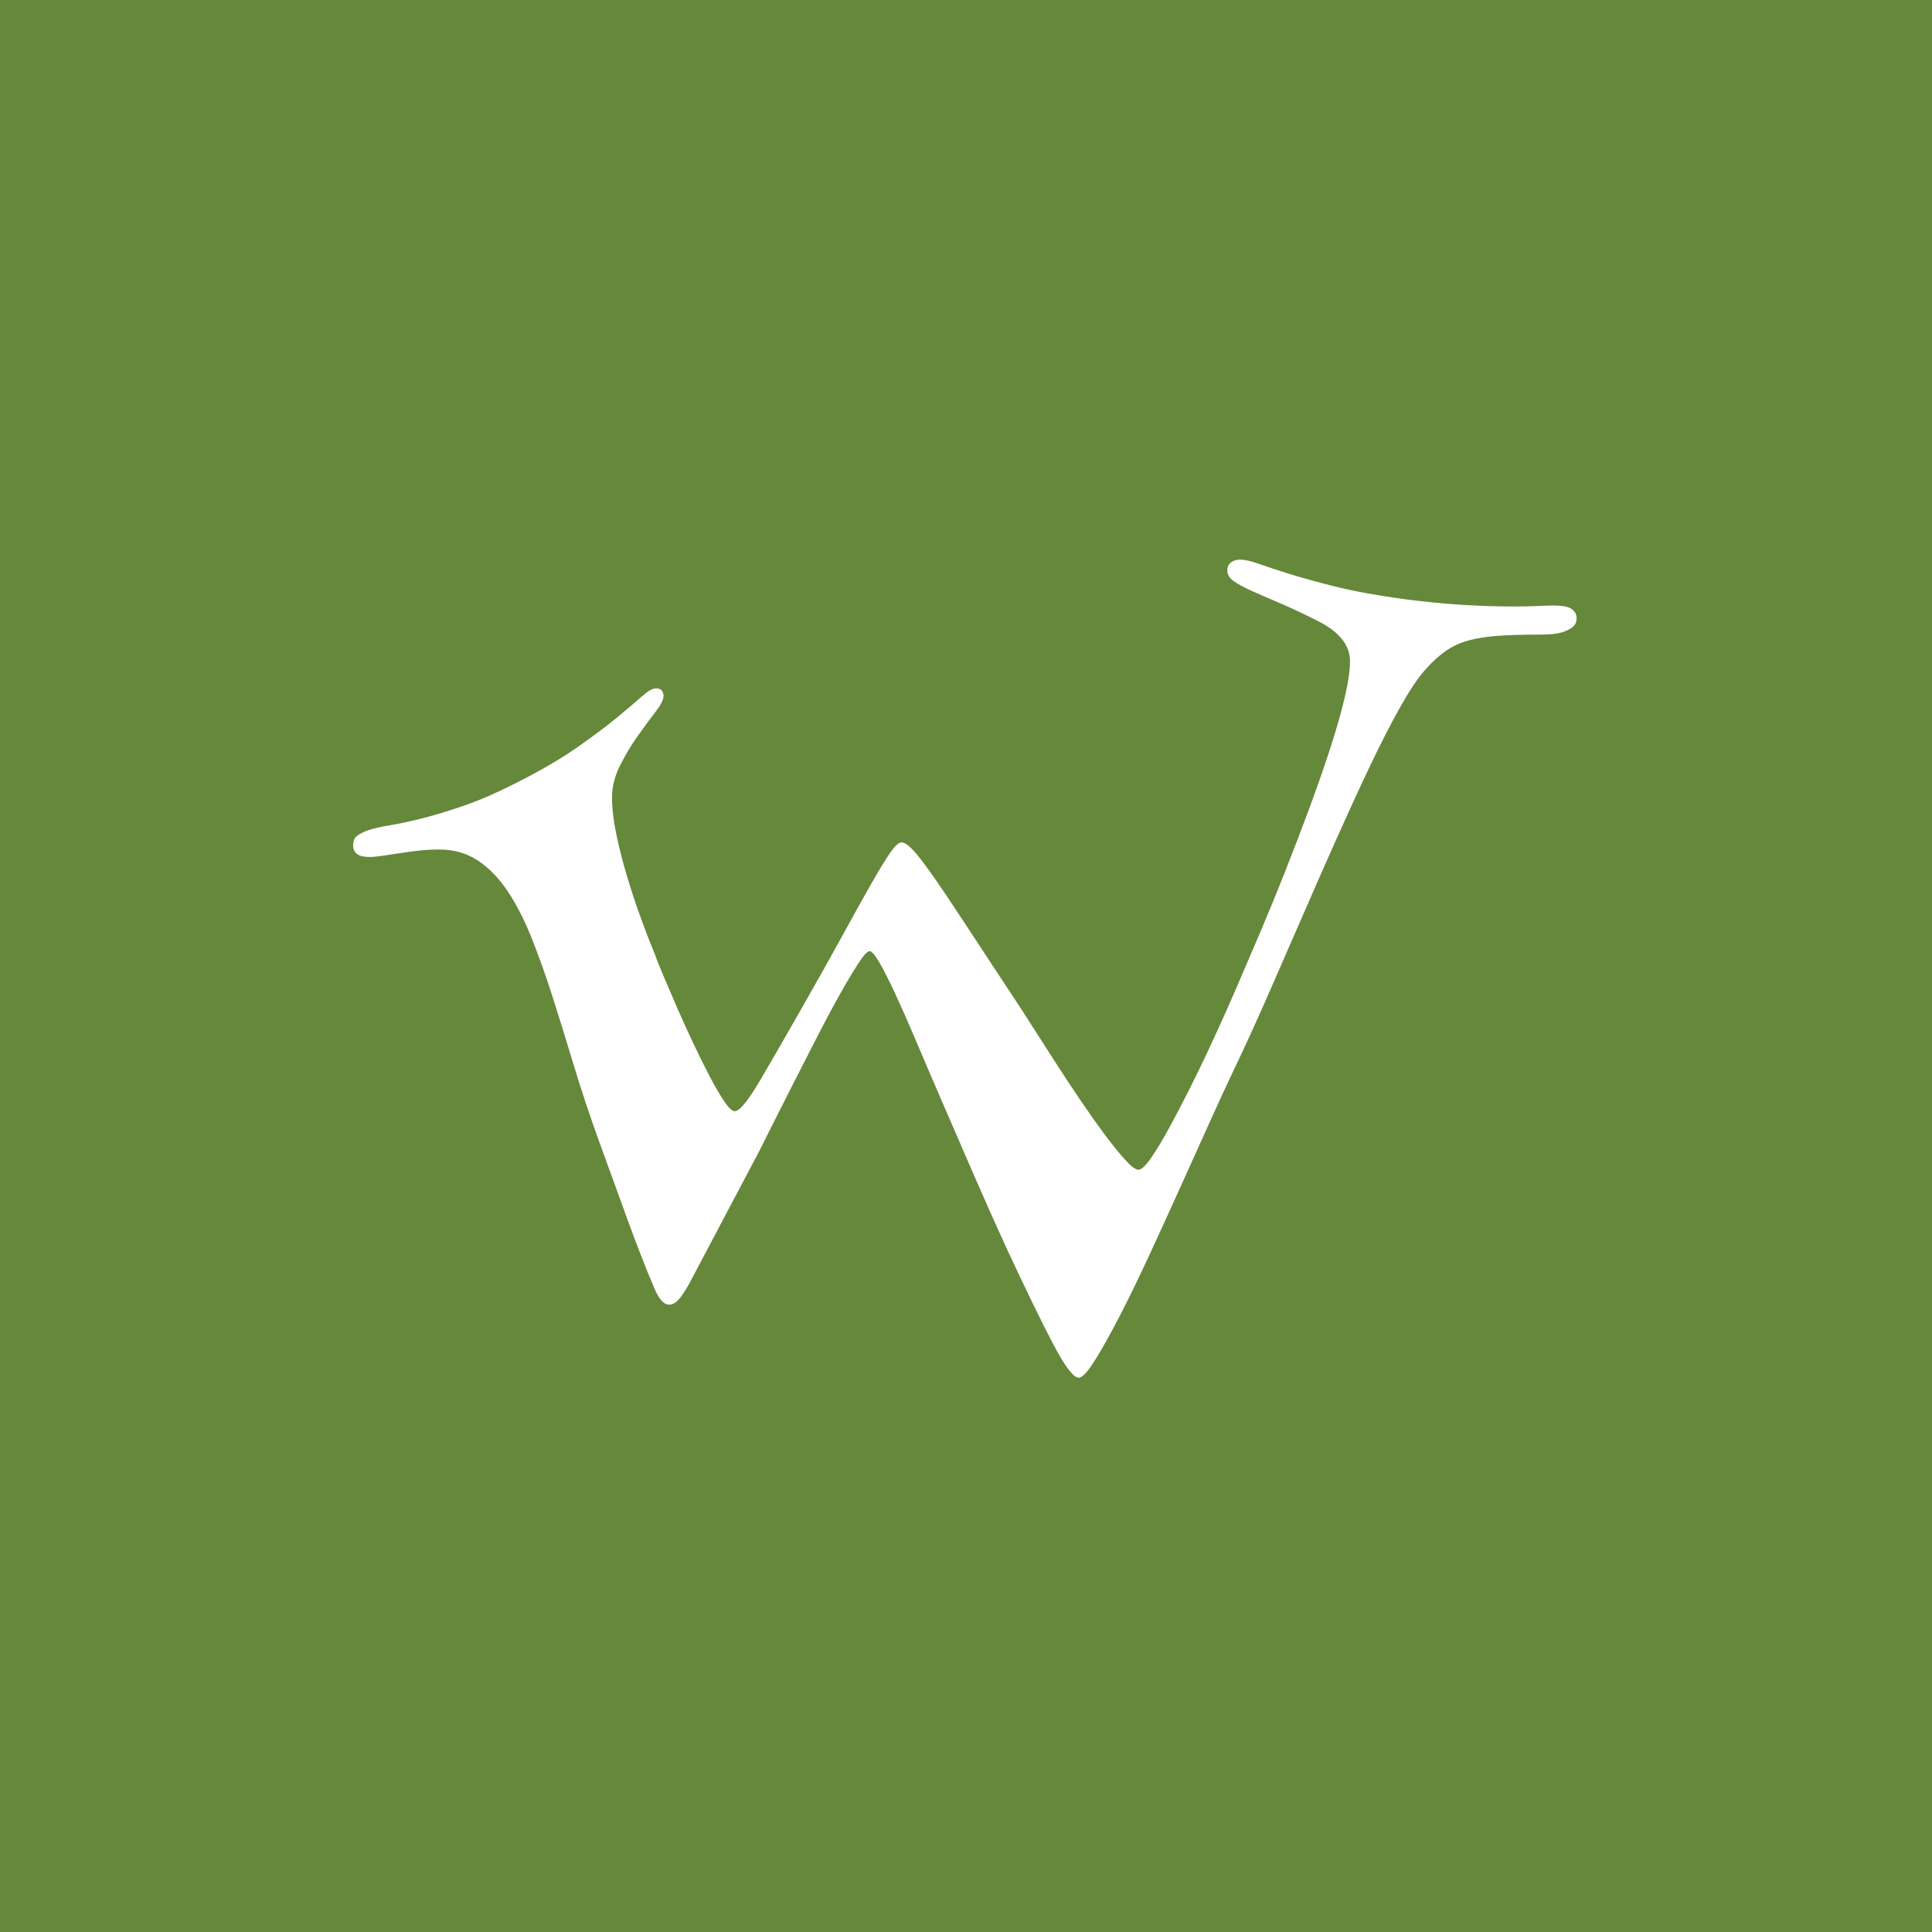 <?xml version="1.0" encoding="UTF-8"?><svg id="a" xmlns="http://www.w3.org/2000/svg" viewBox="0 0 600 600"><rect y="-5" width="600" height="611" style="fill:#66883b;"/><path d="M203.74,213.78c.87,0,1.48.24,1.82.73.34.49.51,1.02.51,1.6,0,1.16-.83,2.81-2.47,4.94-1.65,2.13-3.49,4.63-5.53,7.49-2.04,2.86-3.88,5.94-5.53,9.23-1.65,3.3-2.47,6.6-2.47,9.89s.44,7.18,1.31,11.34c.87,4.17,1.96,8.46,3.27,12.87,1.31,4.41,2.74,8.75,4.29,13.02,1.55,4.27,3.05,8.14,4.51,11.63.48,1.45,1.36,3.66,2.62,6.62,1.26,2.96,2.66,6.23,4.22,9.82,1.55,3.59,3.22,7.27,5.02,11.05,1.79,3.78,3.51,7.25,5.16,10.4,1.65,3.15,3.15,5.72,4.51,7.71,1.36,1.99,2.42,2.98,3.2,2.98s1.84-.85,3.2-2.54c1.36-1.69,2.93-4.07,4.73-7.13,1.79-3.05,3.88-6.64,6.25-10.76,2.37-4.12,4.97-8.65,7.78-13.6,4.36-7.66,8.22-14.54,11.56-20.65,3.34-6.11,6.23-11.29,8.65-15.56,2.42-4.26,4.41-7.54,5.96-9.82,1.55-2.28,2.76-3.42,3.64-3.42s2.01.73,3.42,2.18c1.4,1.45,3.44,4.07,6.11,7.85,2.66,3.78,6.16,8.97,10.47,15.56,4.31,6.6,9.86,15.03,16.65,25.3,1.07,1.65,2.59,4.02,4.58,7.13,1.99,3.1,4.19,6.54,6.62,10.33,2.42,3.78,4.97,7.63,7.63,11.56,2.66,3.93,5.18,7.49,7.56,10.69,2.37,3.2,4.51,5.84,6.4,7.93,1.89,2.09,3.27,3.13,4.14,3.13.97,0,2.33-1.28,4.07-3.85,1.75-2.57,3.64-5.72,5.67-9.45,2.04-3.73,4.09-7.68,6.18-11.85,2.08-4.17,3.9-7.9,5.45-11.2.68-1.45,1.84-3.97,3.49-7.56,1.65-3.58,3.56-7.9,5.74-12.94,2.18-5.04,4.58-10.64,7.2-16.8,2.62-6.16,5.21-12.48,7.78-18.98,2.57-6.49,5.06-13.02,7.49-19.56,2.42-6.54,4.58-12.72,6.47-18.54,1.89-5.82,3.39-11.07,4.51-15.78,1.11-4.7,1.67-8.51,1.67-11.42,0-2.52-.83-4.8-2.47-6.84-1.65-2.04-3.98-3.83-6.98-5.38-4.56-2.33-8.61-4.24-12.14-5.74-3.54-1.5-6.54-2.81-9.02-3.93-2.47-1.11-4.34-2.13-5.6-3.05-1.26-.92-1.89-2.01-1.89-3.27,0-1.07.39-1.89,1.16-2.47.77-.58,1.69-.87,2.76-.87,1.45,0,3.34.41,5.67,1.24,2.33.83,5.4,1.84,9.23,3.05,3.83,1.21,8.63,2.54,14.4,4,5.77,1.45,12.87,2.76,21.31,3.93,6.69.87,12.84,1.48,18.47,1.82,5.62.34,10.91.51,15.85.51,3,0,5.53-.05,7.56-.15,2.04-.09,3.68-.15,4.94-.15,2.71,0,4.58.36,5.6,1.09s1.53,1.67,1.53,2.84-.39,2.06-1.16,2.69c-.78.63-1.72,1.14-2.84,1.53-1.12.39-2.33.63-3.64.73-1.31.1-2.54.15-3.71.15-5.04,0-9.33.12-12.87.36-3.54.24-6.64.73-9.31,1.45-2.67.73-5.07,1.84-7.2,3.34-2.13,1.51-4.27,3.47-6.4,5.89-2.23,2.52-4.8,6.38-7.71,11.56-2.91,5.19-6.01,11.25-9.31,18.18-3.3,6.93-6.76,14.47-10.4,22.61-3.64,8.14-7.27,16.41-10.91,24.8-3.64,8.39-7.25,16.65-10.83,24.8-3.59,8.14-7.03,15.66-10.33,22.54-2.04,4.27-4.49,9.58-7.34,15.92-2.86,6.35-5.89,13.07-9.09,20.14-3.2,7.08-6.42,14.13-9.67,21.16-3.25,7.03-6.33,13.35-9.23,18.98-2.91,5.62-5.48,10.2-7.71,13.74-2.23,3.54-3.88,5.31-4.94,5.31-1.65,0-4.29-3.47-7.93-10.4-3.64-6.93-8.46-16.84-14.47-29.74-3.69-8.05-7.2-15.92-10.54-23.63-3.34-7.71-6.5-14.98-9.45-21.81-2.96-6.84-5.65-13.11-8.07-18.83-2.42-5.72-4.61-10.66-6.54-14.83-1.94-4.17-3.59-7.42-4.94-9.74-1.36-2.33-2.38-3.49-3.05-3.49s-1.87,1.31-3.56,3.93c-1.7,2.62-3.69,5.96-5.96,10.03-2.28,4.07-4.68,8.58-7.2,13.52-2.52,4.94-4.94,9.7-7.27,14.25-2.33,4.56-4.41,8.68-6.25,12.36-1.84,3.69-3.15,6.3-3.93,7.85l-21.81,41.3c-1.36,2.42-2.5,4.12-3.42,5.09-.92.97-1.87,1.45-2.84,1.45-1.65,0-3.2-1.75-4.65-5.24-1.16-2.71-2.45-5.86-3.85-9.45-1.41-3.58-2.86-7.44-4.36-11.56-1.51-4.12-3.05-8.38-4.65-12.8-1.6-4.41-3.18-8.75-4.73-13.02-2.81-7.85-5.33-15.49-7.56-22.9-2.23-7.42-4.41-14.44-6.54-21.09-2.13-6.64-4.32-12.72-6.54-18.25-2.23-5.53-4.7-10.3-7.42-14.32-2.72-4.02-5.8-7.15-9.23-9.38-3.44-2.23-7.39-3.34-11.85-3.34-2.23,0-4.39.12-6.47.36-2.09.24-4.07.51-5.96.8-1.89.29-3.64.56-5.24.8-1.6.24-2.98.36-4.14.36-3.29,0-4.94-1.21-4.94-3.64,0-1.36.44-2.35,1.31-2.98.87-.63,1.99-1.19,3.34-1.67,1.75-.58,4.07-1.11,6.98-1.6,2.91-.48,6.28-1.21,10.11-2.18,3.83-.97,8.12-2.28,12.87-3.93,4.75-1.65,9.89-3.88,15.42-6.69,7.75-3.88,14.2-7.61,19.34-11.2,5.14-3.58,9.38-6.76,12.72-9.53s5.91-4.94,7.71-6.54c1.79-1.6,3.22-2.4,4.29-2.4Z" style="fill:#fff;"/></svg>